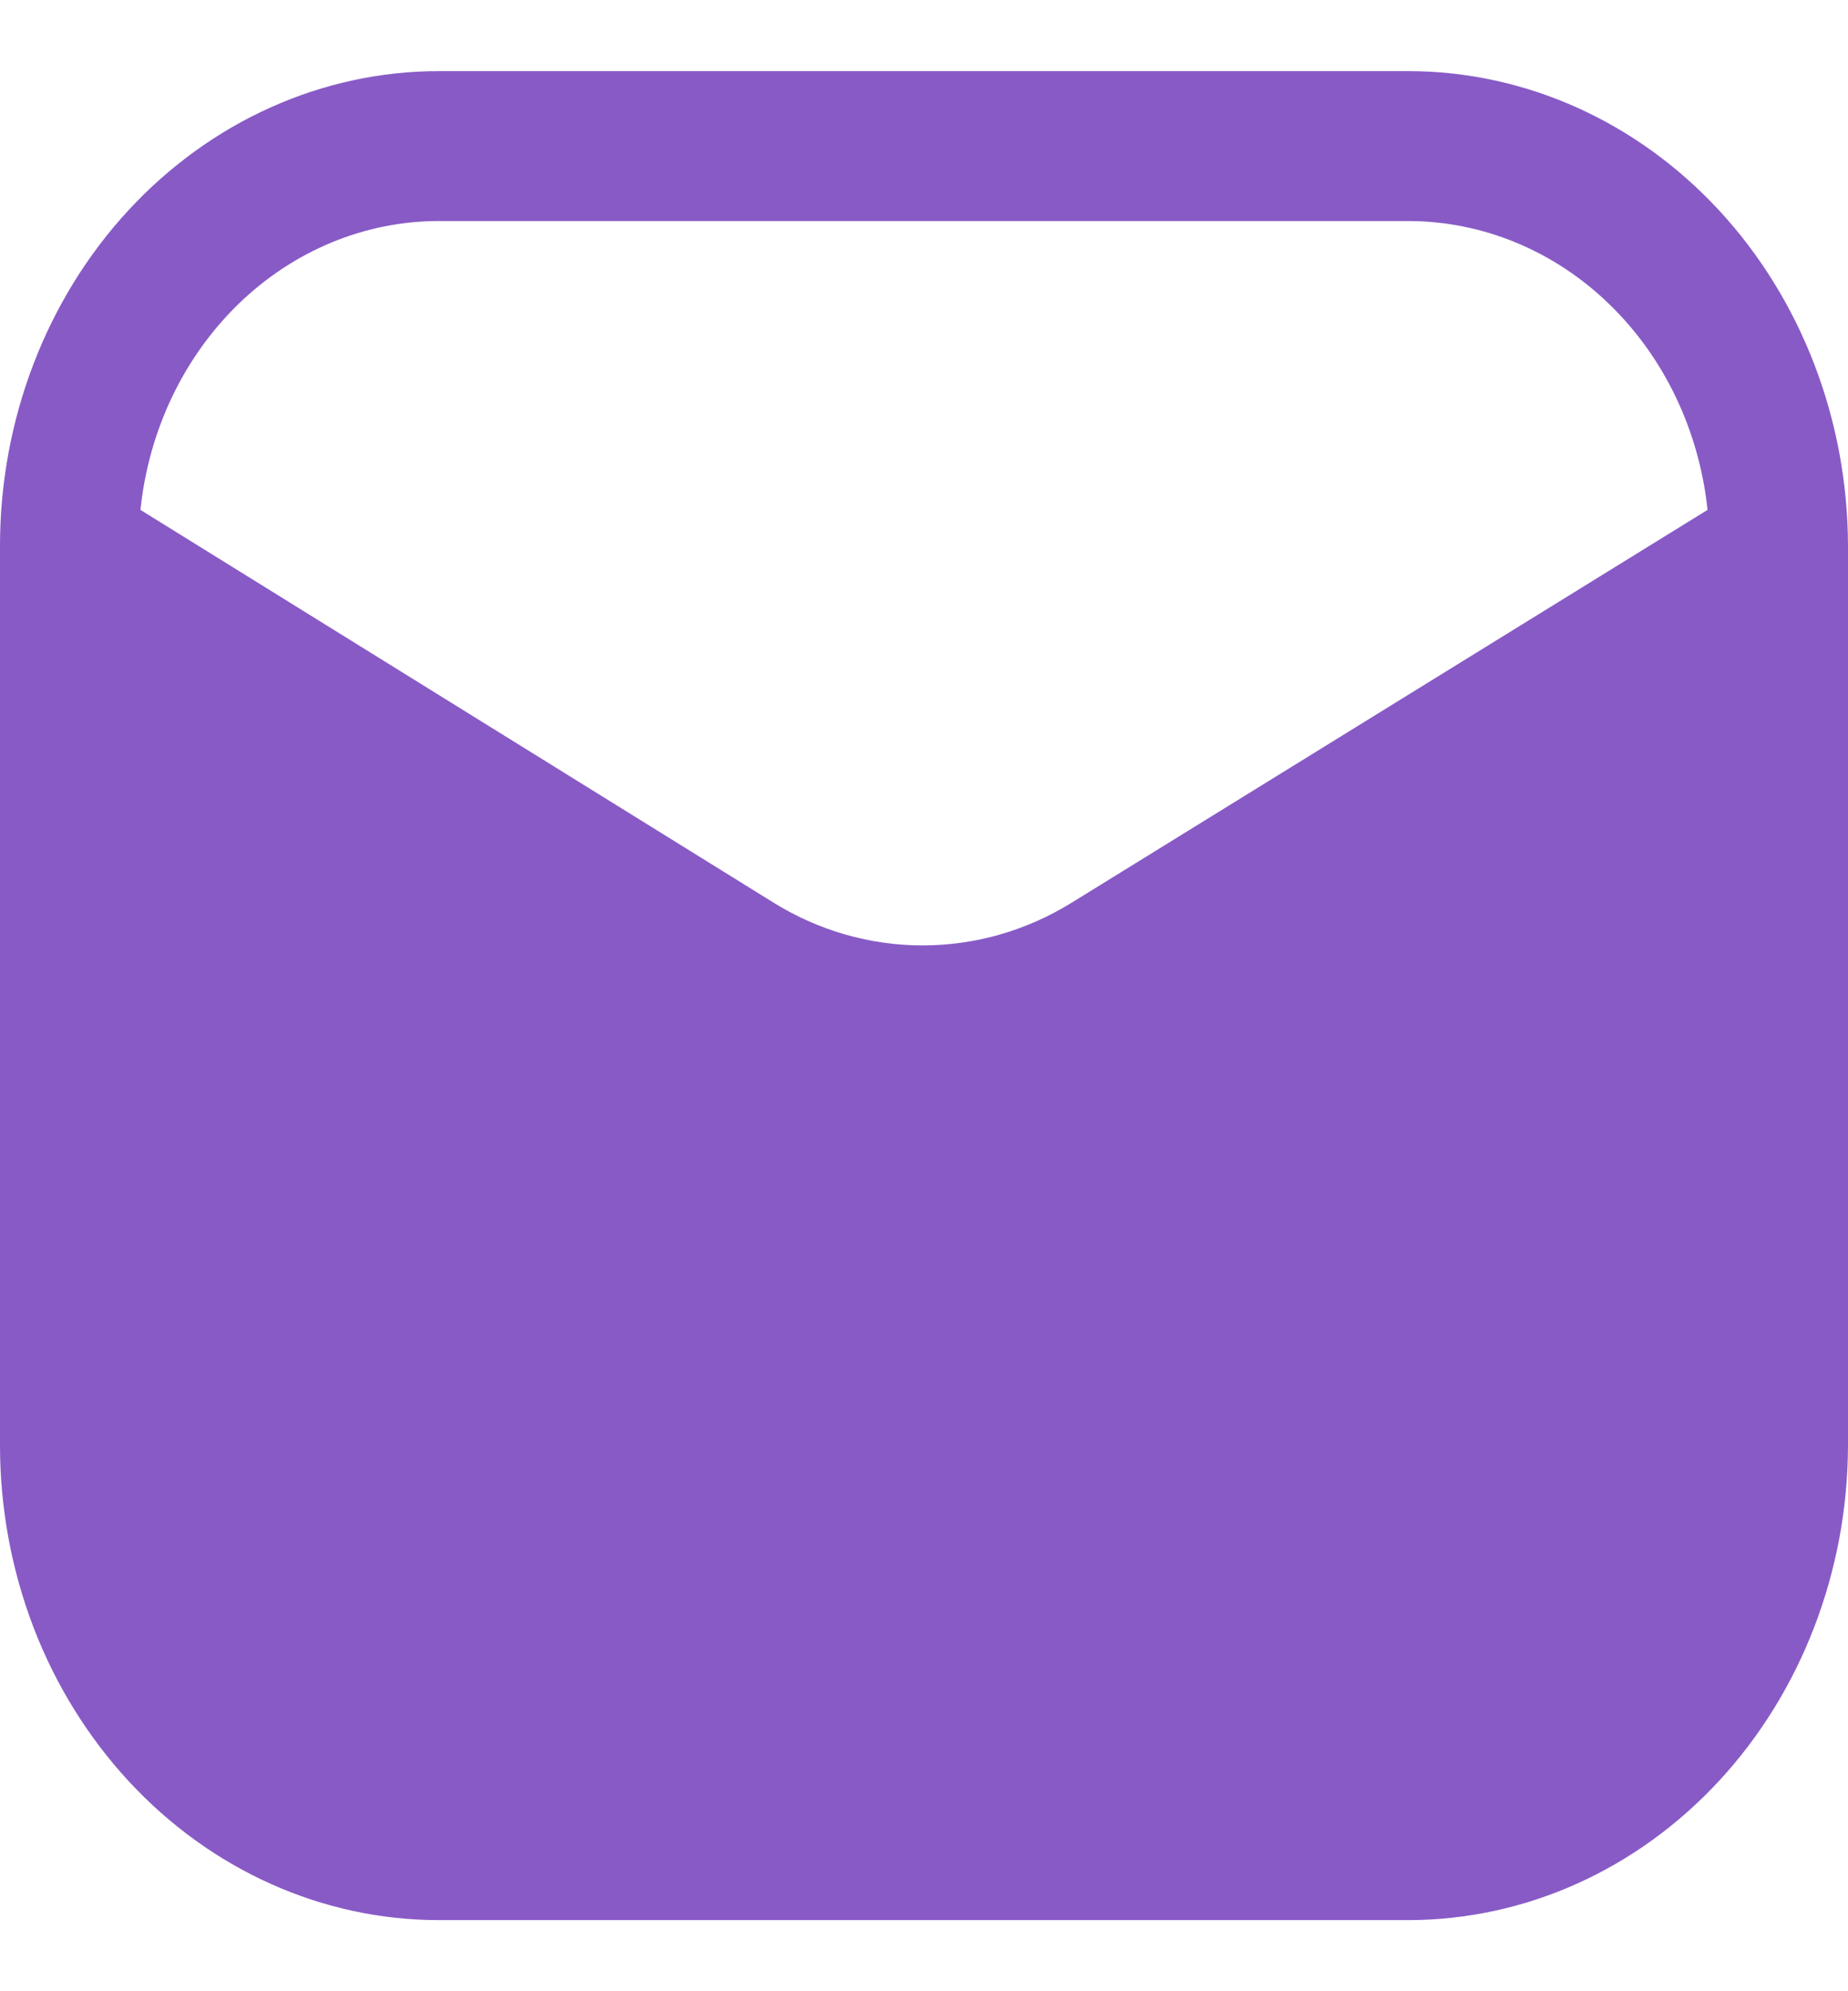 <svg width="13" height="14" viewBox="0 0 13 14" fill="none" xmlns="http://www.w3.org/2000/svg">
<path d="M9.912 0.5H3.087C2.269 0.5 1.483 0.852 0.904 1.478C0.325 2.104 0 2.953 0 3.838V10.162C0 10.601 0.08 11.034 0.235 11.44C0.39 11.845 0.618 12.212 0.904 12.522C1.483 13.148 2.269 13.5 3.087 13.5H9.912C10.731 13.498 11.515 13.146 12.094 12.52C12.672 11.895 12.998 11.047 13 10.162V3.838C12.998 2.953 12.672 2.105 12.094 1.48C11.515 0.854 10.731 0.502 9.912 0.5ZM7.54 6.346C7.22 6.544 6.858 6.647 6.49 6.647C6.122 6.647 5.76 6.544 5.441 6.346L0.988 3.585C1.046 3.026 1.292 2.511 1.679 2.136C2.066 1.761 2.568 1.554 3.087 1.554H9.912C10.432 1.556 10.933 1.763 11.32 2.138C11.707 2.512 11.953 3.027 12.012 3.585L7.54 6.346Z" fill="#885AC6"/>
</svg>
